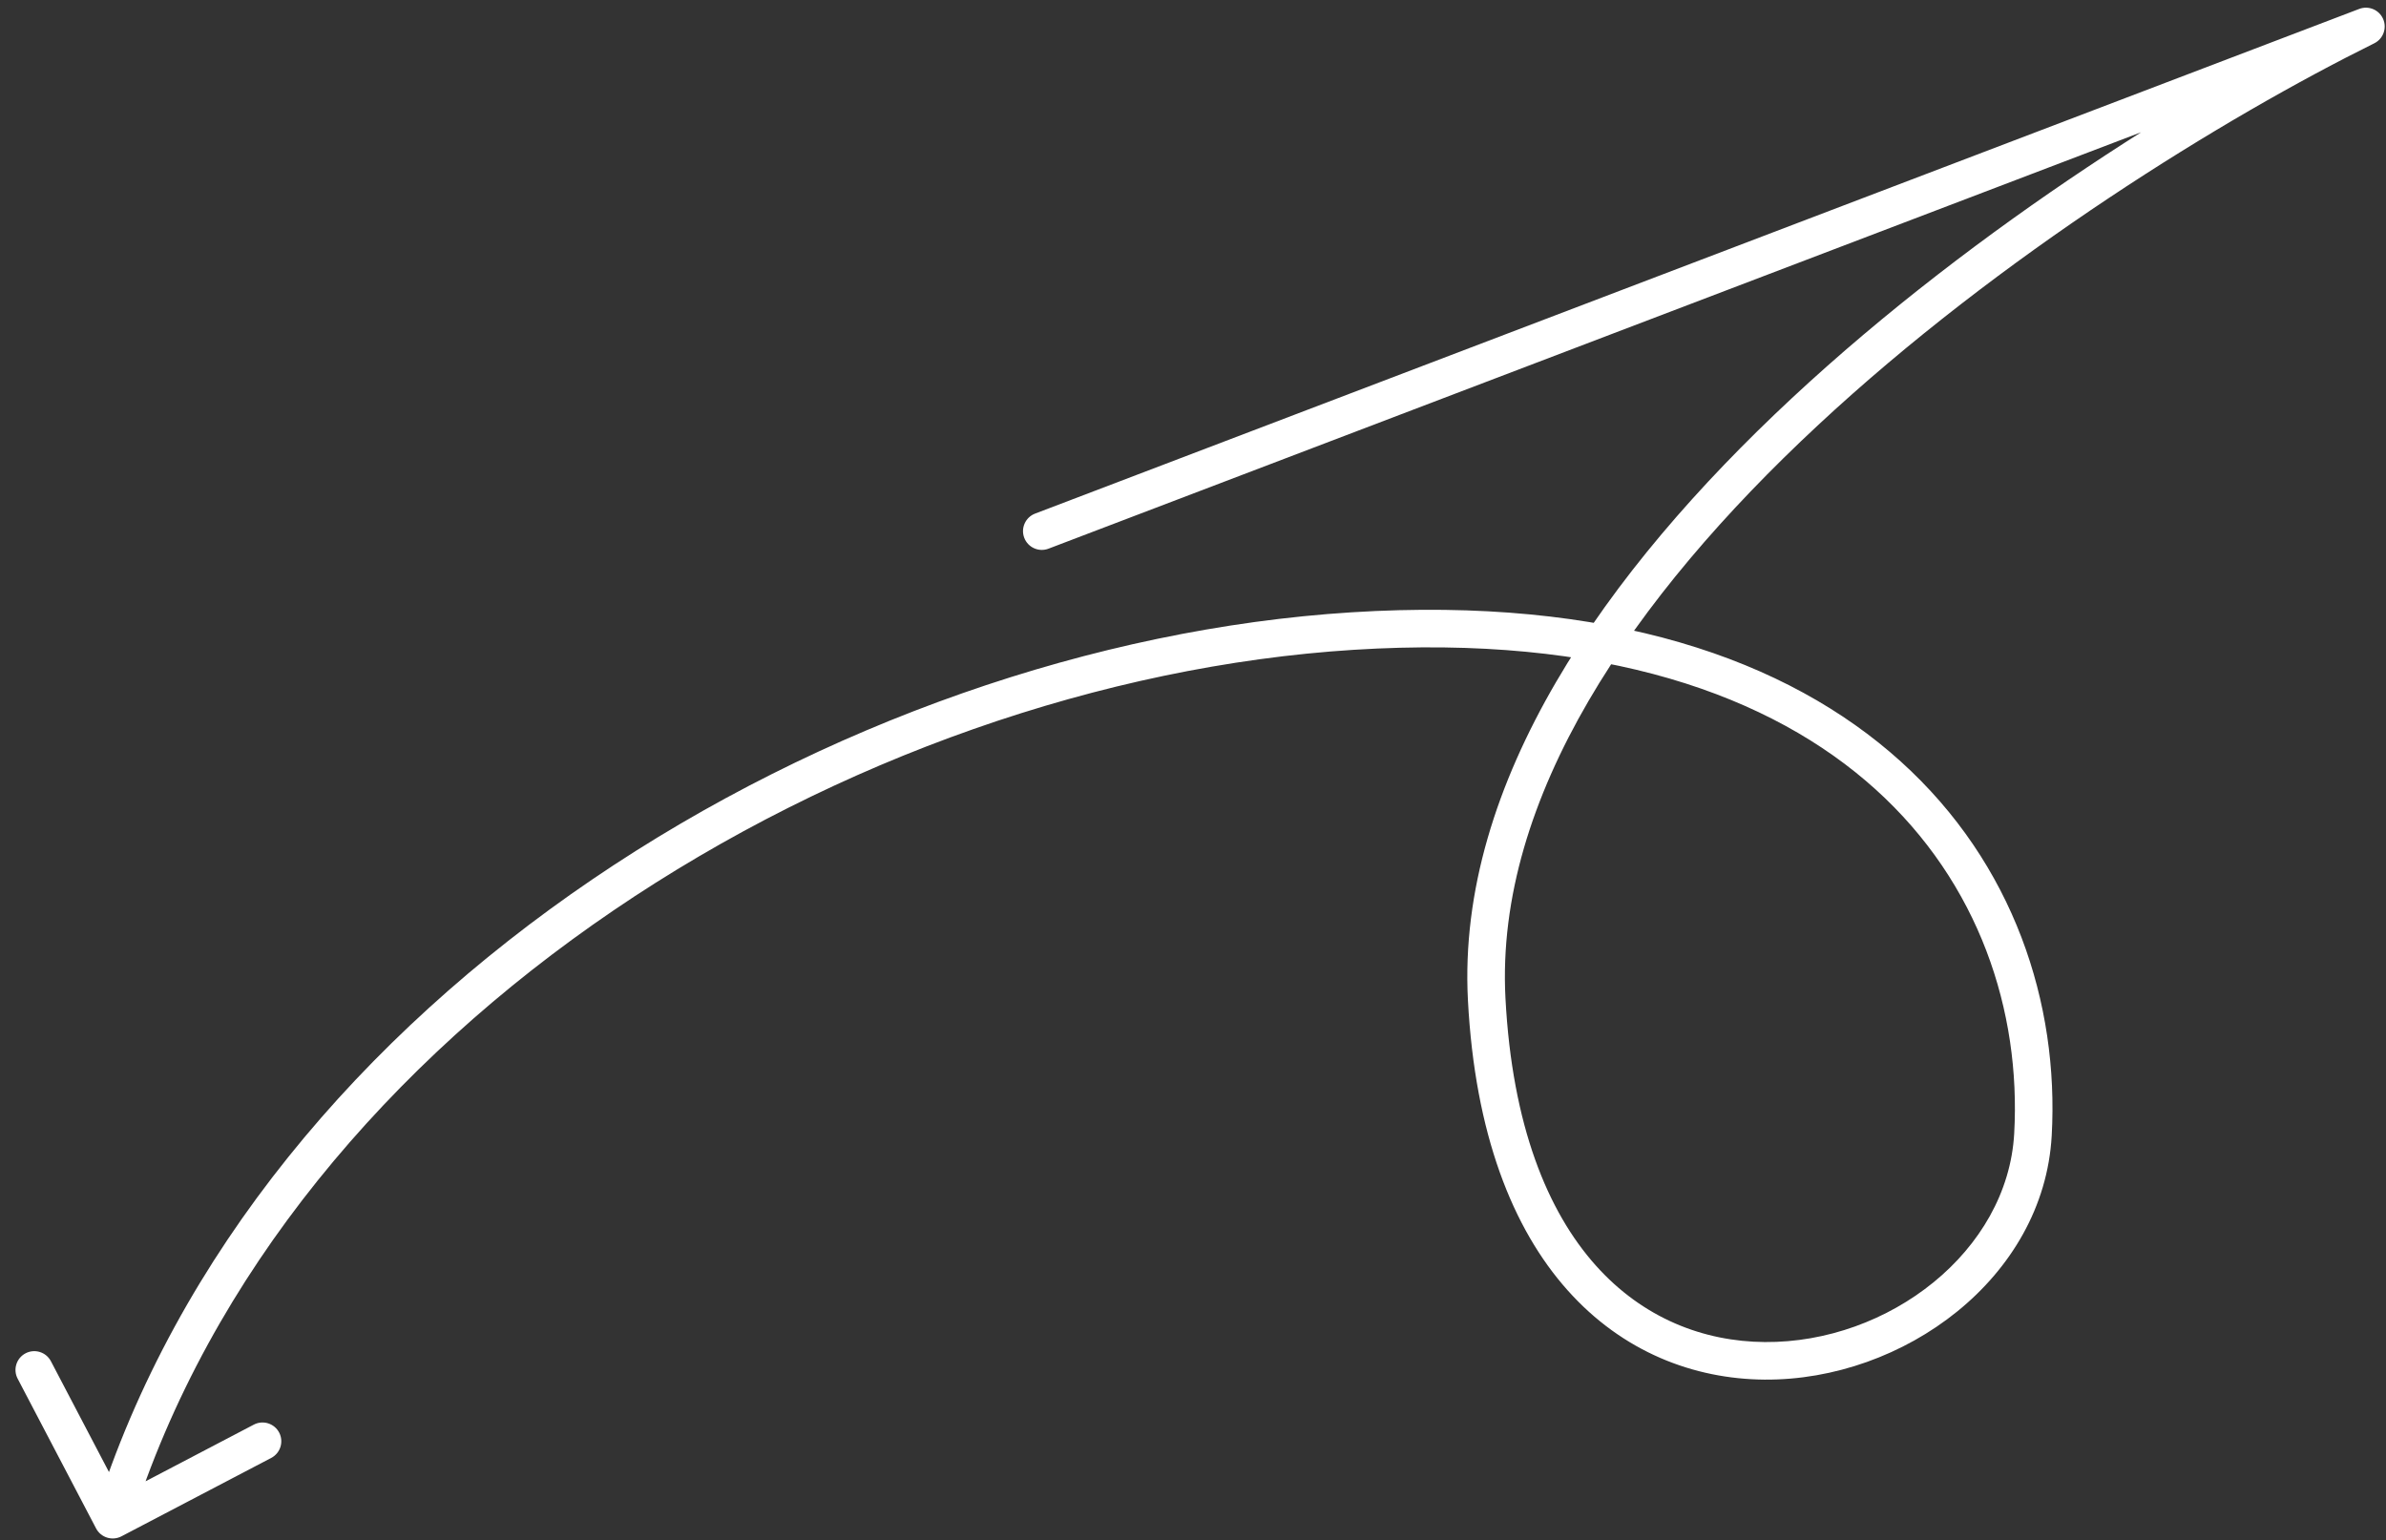 <?xml version="1.0" encoding="UTF-8"?> <svg xmlns="http://www.w3.org/2000/svg" width="127" height="82" viewBox="0 0 127 82" fill="none"><rect x="0" y="0" width="127" height="82" fill="#333333" stroke="none"/> <path d="M55.096 27.344C54.58 27.54 54.321 28.118 54.518 28.634C54.715 29.15 55.293 29.409 55.809 29.212L55.096 27.344ZM125.93 1.41L126.374 2.306C126.853 2.069 127.06 1.498 126.847 1.009C126.633 0.52 126.073 0.285 125.574 0.475L125.93 1.41ZM79.132 53.19L80.131 53.138L79.132 53.19ZM5.114 81.374C5.37 81.863 5.975 82.052 6.464 81.796L14.437 77.621C14.926 77.364 15.115 76.76 14.859 76.271C14.602 75.781 13.998 75.593 13.509 75.849L6.422 79.56L2.71 72.473C2.454 71.984 1.85 71.795 1.361 72.051C0.871 72.308 0.683 72.912 0.939 73.401L5.114 81.374ZM55.809 29.212L126.287 2.344L125.574 0.475L55.096 27.344L55.809 29.212ZM125.486 0.514C117.379 4.53 105.302 11.952 95.381 21.194C85.507 30.392 77.526 41.62 78.133 53.242L80.131 53.138C79.573 42.461 86.948 31.783 96.744 22.658C106.492 13.577 118.397 6.258 126.374 2.306L125.486 0.514ZM78.133 53.242C78.506 60.365 80.508 65.409 83.435 68.692C86.371 71.987 90.165 73.423 93.919 73.452C101.307 73.509 108.784 68.057 109.207 60.462L107.21 60.351C106.86 66.627 100.528 71.503 93.934 71.452C90.698 71.427 87.458 70.201 84.927 67.362C82.387 64.511 80.487 59.951 80.131 53.138L78.133 53.242ZM109.207 60.462C109.599 53.422 107.197 45.988 101.17 40.541C95.142 35.092 85.609 31.739 71.938 32.6L72.064 34.596C85.358 33.759 94.306 37.033 99.829 42.025C105.353 47.017 107.572 53.837 107.21 60.351L109.207 60.462ZM71.938 32.6C44.675 34.317 13.739 52.799 5.046 80.612L6.954 81.208C15.339 54.387 45.396 36.275 72.064 34.596L71.938 32.6Z" fill="white"></path> </svg> 